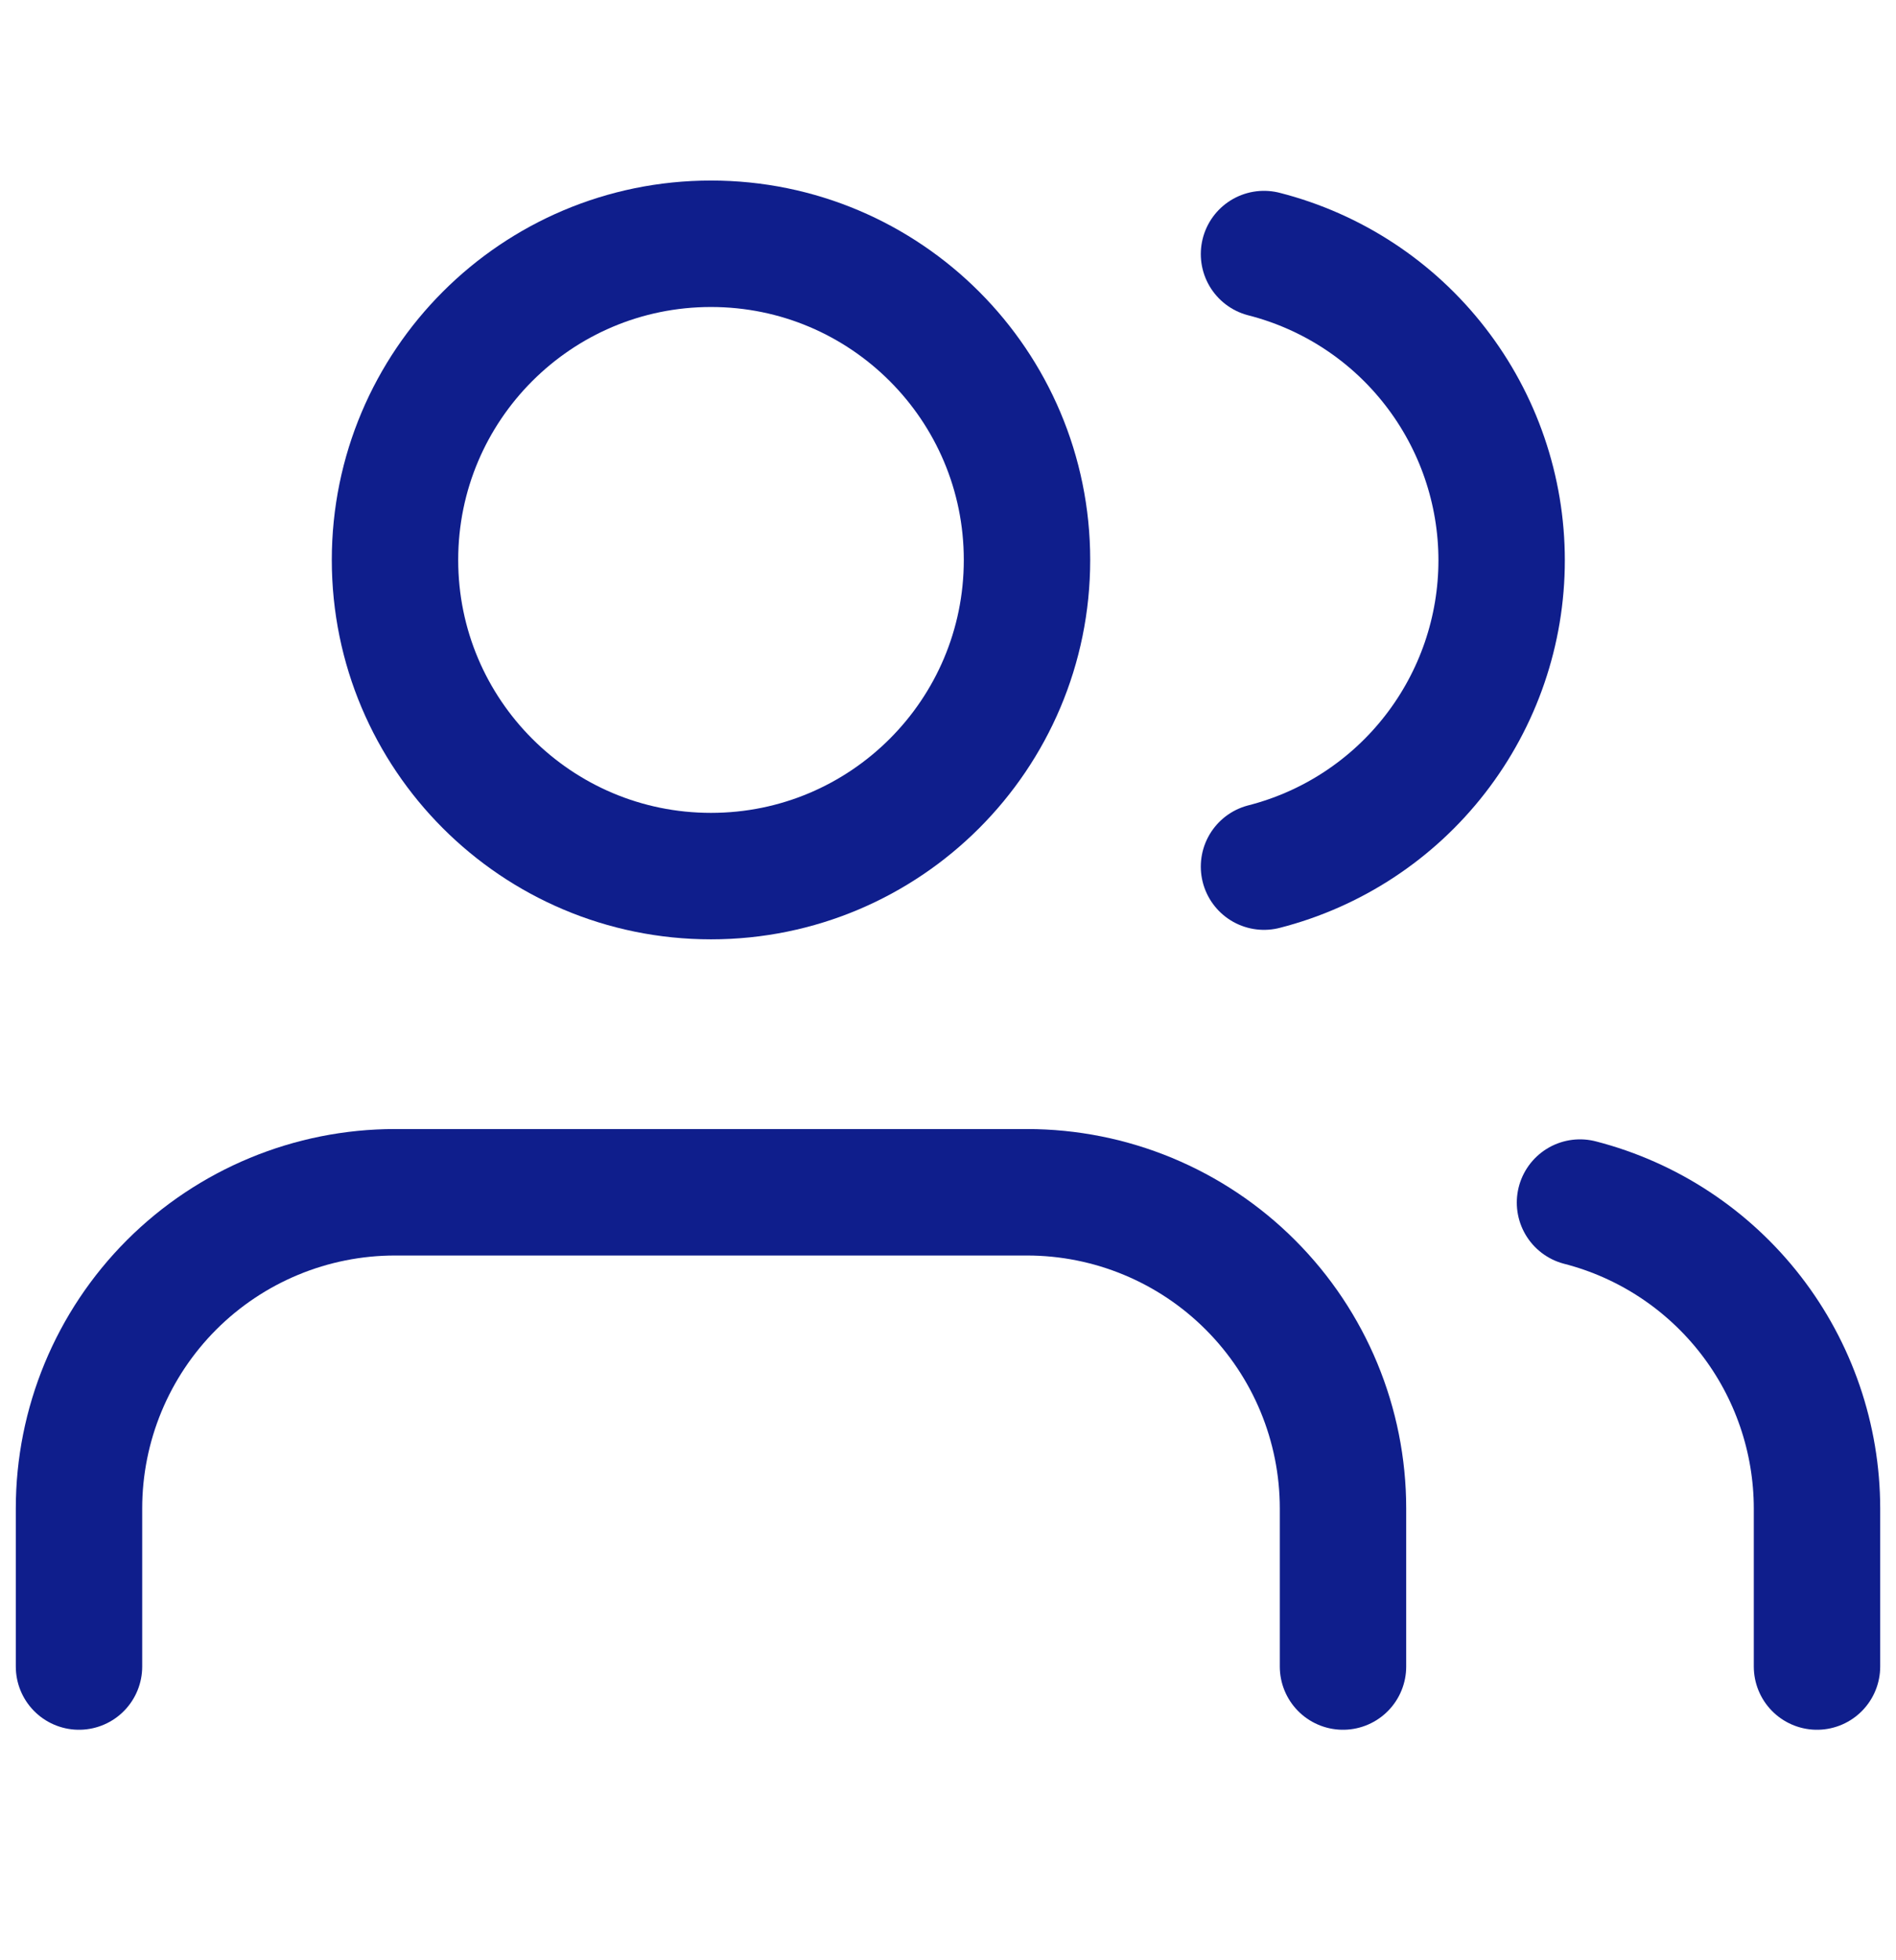 <?xml version="1.0" encoding="UTF-8"?>
<svg xmlns="http://www.w3.org/2000/svg" width="30" height="31" viewBox="0 0 30 31" fill="none">
  <path d="M21.25 26.355V23.855C21.25 22.529 20.723 21.258 19.785 20.32C18.848 19.382 17.576 18.855 16.25 18.855H6.25C4.924 18.855 3.652 19.382 2.714 20.32C1.777 21.258 1.25 22.529 1.25 23.855V26.355" stroke="#0F1E8C" stroke-width="2" stroke-linecap="round" stroke-linejoin="round"></path>
  <path d="M11.25 13.855C14.011 13.855 16.25 11.617 16.25 8.855C16.25 6.094 14.011 3.855 11.25 3.855C8.489 3.855 6.25 6.094 6.25 8.855C6.25 11.617 8.489 13.855 11.25 13.855Z" stroke="#0F1E8C" stroke-width="2" stroke-linecap="round" stroke-linejoin="round"></path>
  <path d="M28.75 26.355V23.855C28.749 22.747 28.38 21.671 27.702 20.796C27.023 19.92 26.073 19.294 25 19.018" stroke="#0F1E8C" stroke-width="2" stroke-linecap="round" stroke-linejoin="round"></path>
  <path d="M20 4.018C21.076 4.293 22.029 4.918 22.709 5.795C23.39 6.672 23.76 7.751 23.76 8.861C23.76 9.972 23.39 11.05 22.709 11.927C22.029 12.804 21.076 13.43 20 13.705" stroke="#0F1E8C" stroke-width="2" stroke-linecap="round" stroke-linejoin="round"></path>
</svg>

